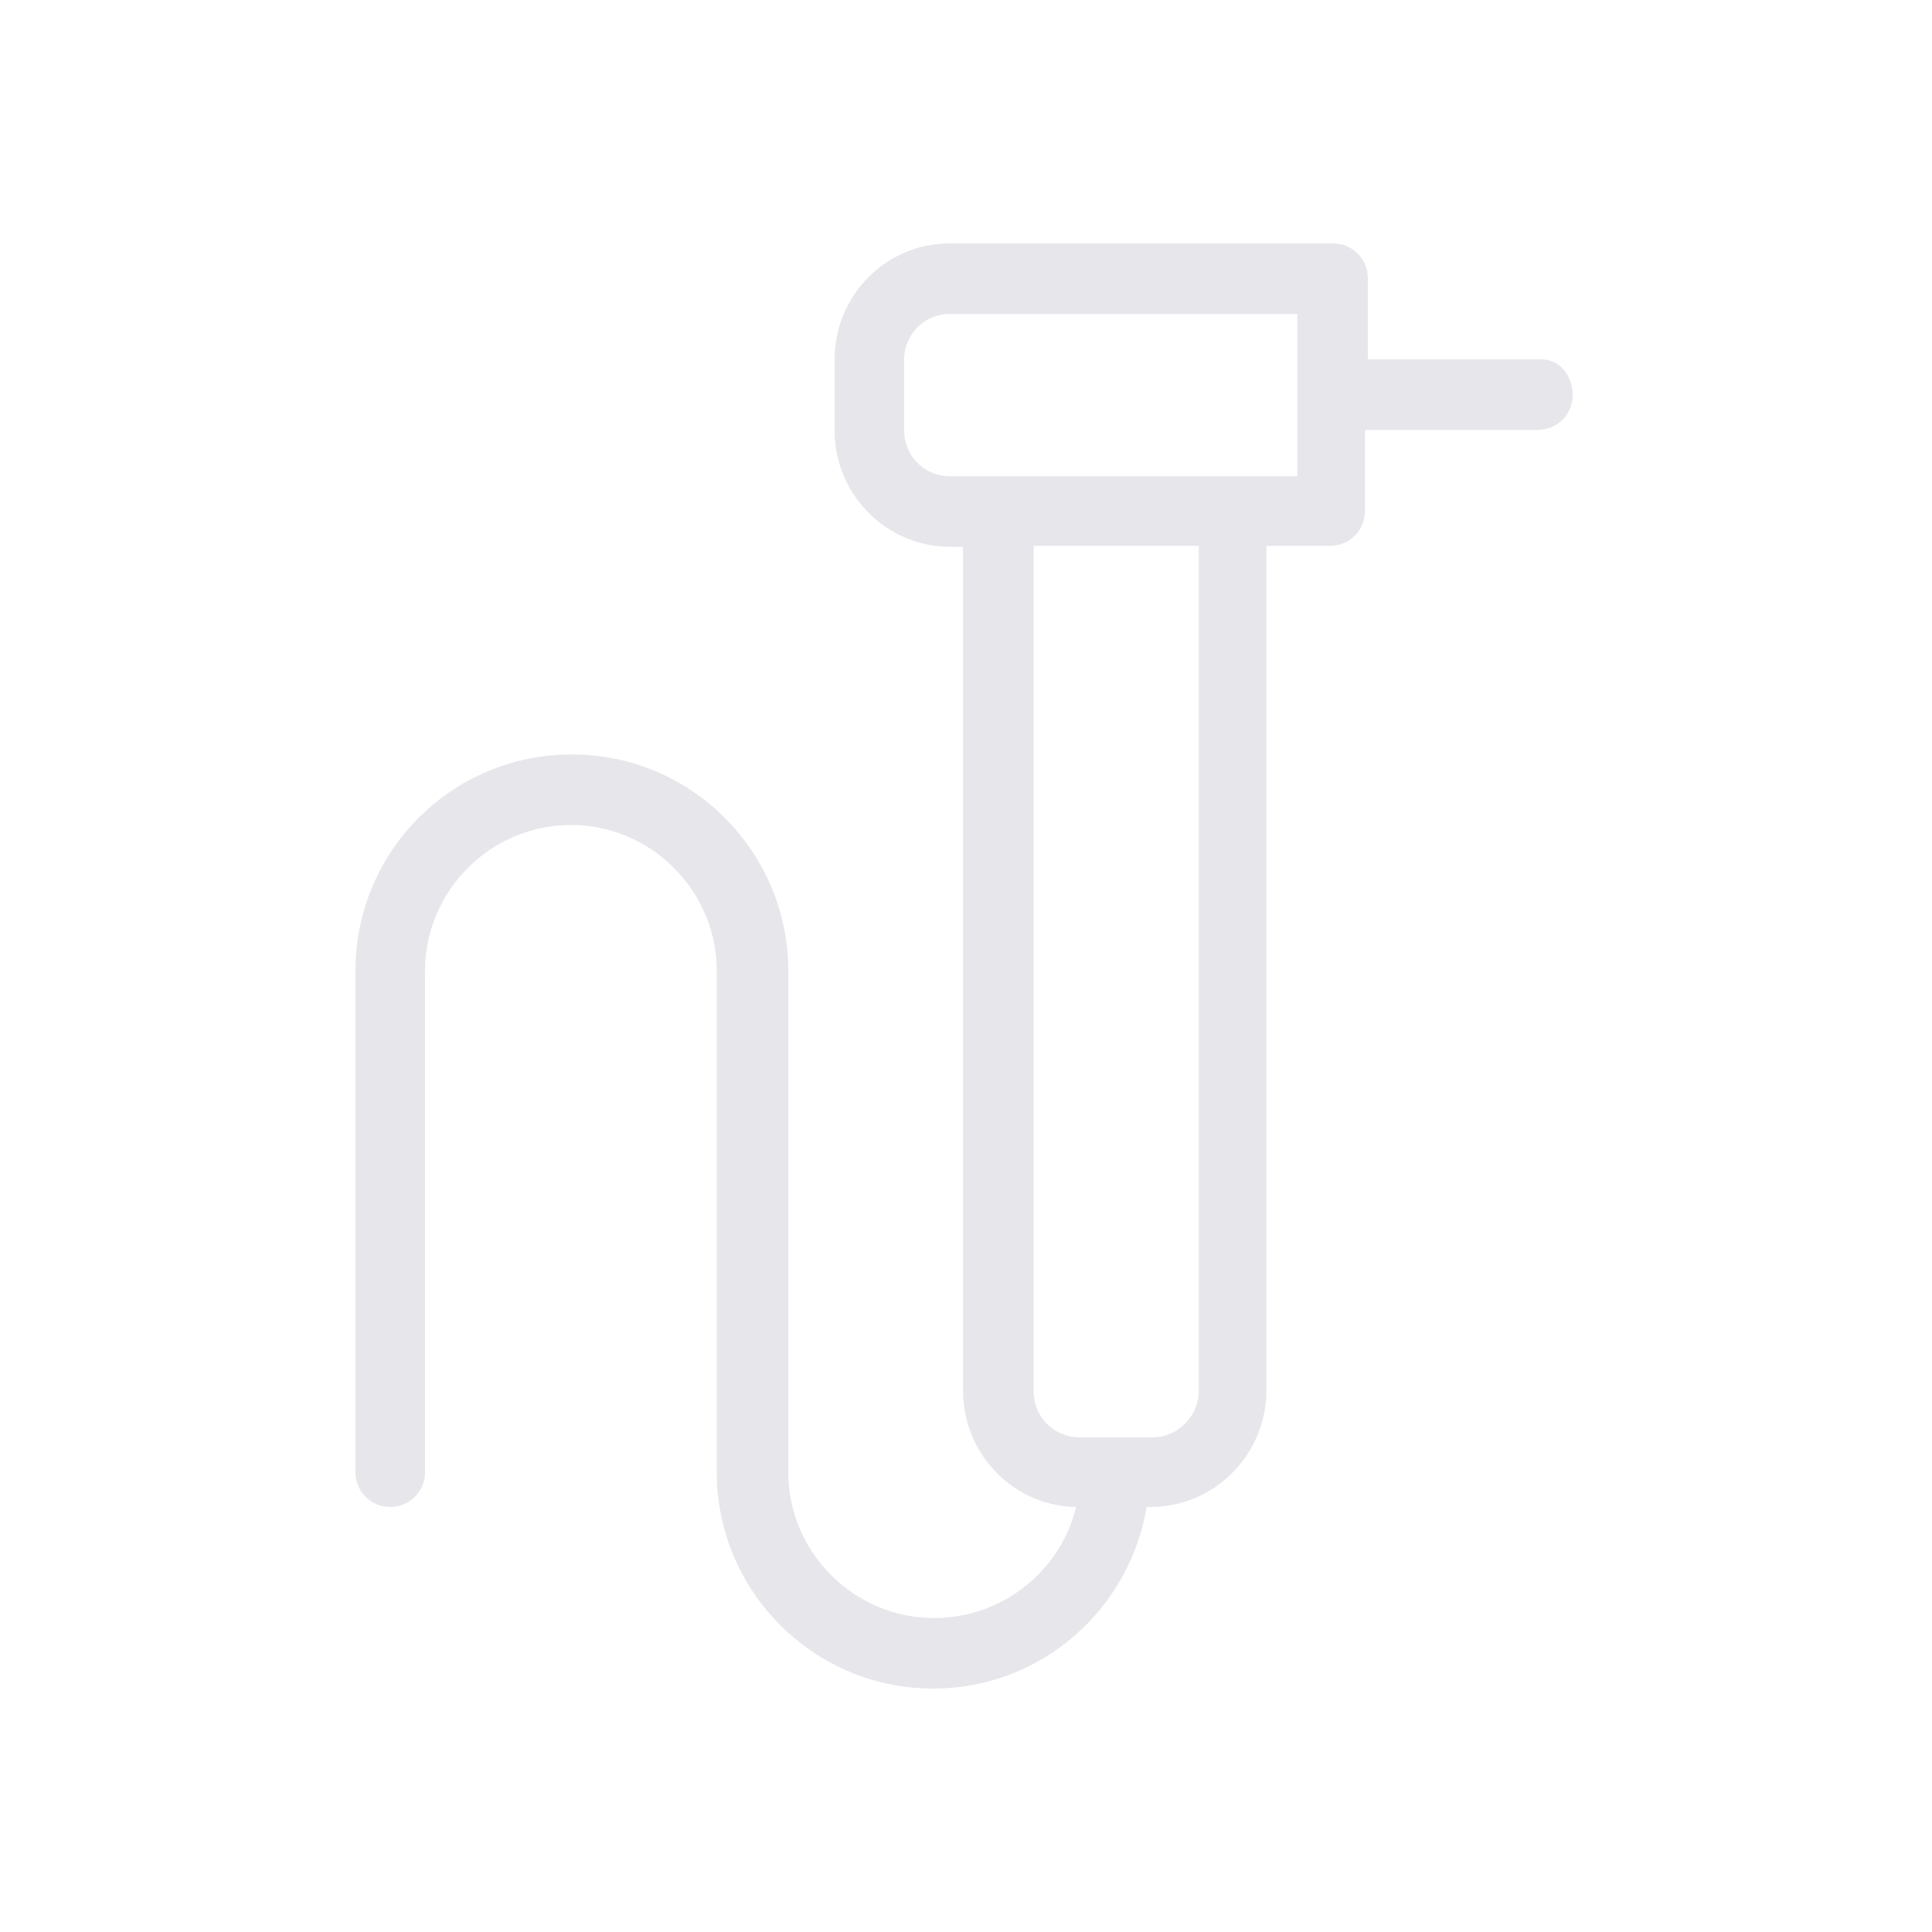 <?xml version="1.0" encoding="UTF-8"?> <svg xmlns="http://www.w3.org/2000/svg" xmlns:xlink="http://www.w3.org/1999/xlink" version="1.1" id="Layer_1" x="0px" y="0px" viewBox="0 0 200 200" style="enable-background:new 0 0 200 200;" xml:space="preserve"> <style type="text/css"> .st0{fill:#E6E6EB;} </style> <path class="st0" d="M159.5,37.2h-17.9v-8.4c0-2-1.6-3.6-3.6-3.6H98.3c-6.6,0-11.9,5.4-11.9,12v7.4c0,6.6,5.4,12,11.9,12h1.4V144 c0,6.5,5.2,11.9,11.7,12c-1.6,6.6-7.6,11.5-14.7,11.5c-8.3,0-15.1-6.8-15.1-15.1v-51.9c0-12.3-10-22.4-22.4-22.4s-22.4,10-22.4,22.4 v51.9c0,2,1.6,3.6,3.6,3.6s3.6-1.6,3.6-3.6v-51.9c0-8.3,6.8-15.1,15.1-15.1s15.1,6.8,15.1,15.1v51.9c0,12.3,10,22.4,22.4,22.4 c11.1,0,20.3-8.1,22.1-18.8h0.4c6.6,0,12-5.4,12-12.1V56.5h6.6c2,0,3.6-1.6,3.6-3.6v-8.4h17.9c2,0,3.6-1.6,3.6-3.6 S161.5,37.2,159.5,37.2z M124.1,144c0,2.6-2.2,4.8-4.8,4.8h-7.5c-2.7,0-4.8-2.1-4.8-4.8V56.5h17.1V144z M134.3,49.3h-6.6h-24.4h-5 c-2.6,0-4.7-2.1-4.7-4.7v-7.4c0-2.6,2.1-4.7,4.7-4.7h36L134.3,49.3L134.3,49.3z"></path> </svg> 